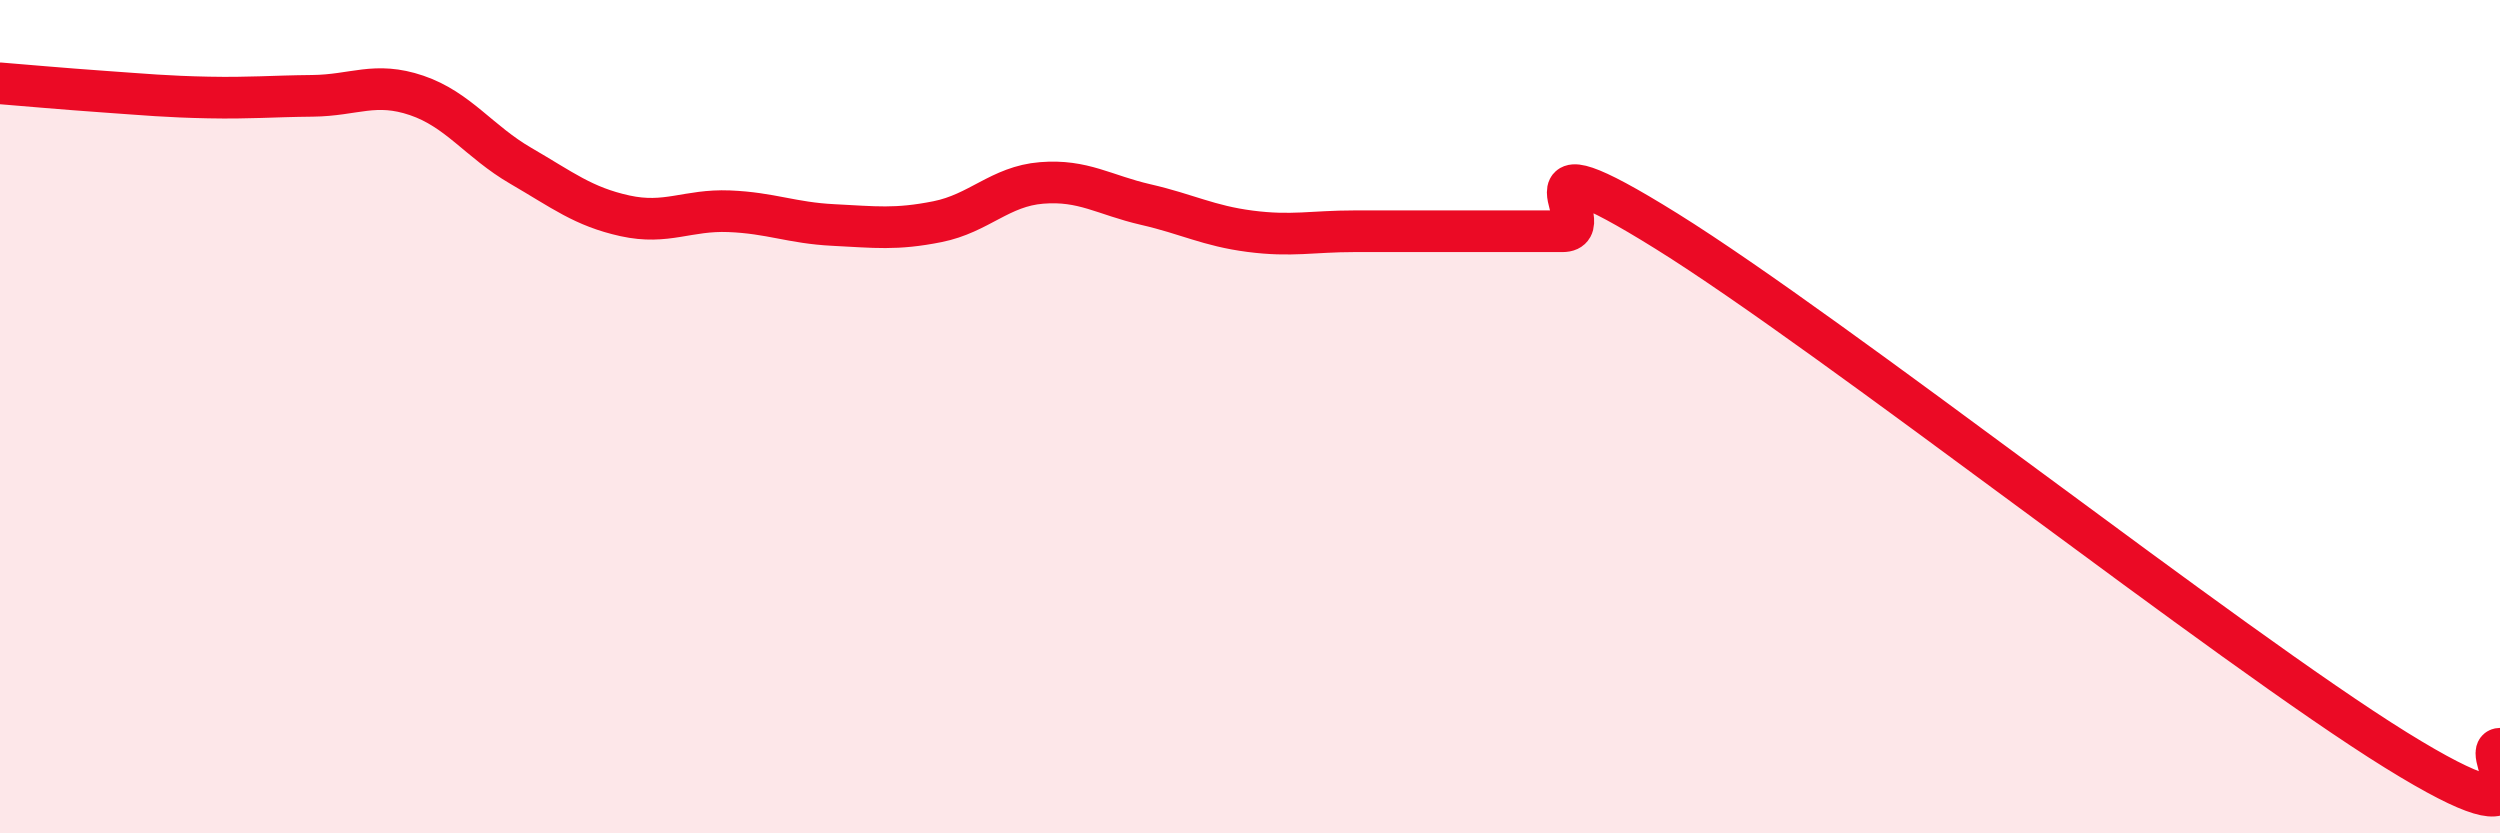 
    <svg width="60" height="20" viewBox="0 0 60 20" xmlns="http://www.w3.org/2000/svg">
      <path
        d="M 0,2 C 0.5,2.04 1.5,2.13 2.5,2.2 C 3.5,2.27 4,2.32 5,2.34 C 6,2.36 6.5,2.31 7.5,2.3 C 8.5,2.29 9,1.95 10,2.29 C 11,2.63 11.5,3.4 12.5,3.98 C 13.5,4.56 14,4.96 15,5.18 C 16,5.4 16.5,5.03 17.5,5.07 C 18.5,5.11 19,5.35 20,5.4 C 21,5.45 21.5,5.52 22.5,5.32 C 23.5,5.12 24,4.47 25,4.39 C 26,4.31 26.5,4.68 27.5,4.91 C 28.5,5.14 29,5.42 30,5.55 C 31,5.68 31.5,5.55 32.5,5.55 C 33.5,5.55 34,5.55 35,5.55 C 36,5.55 36.5,5.55 37.5,5.55 C 38.5,5.55 36,3.06 40,5.55 C 44,8.04 53.5,15.52 57.5,18 C 61.5,20.48 59.5,17.98 60,17.97L60 20L0 20Z"
        fill="#EB0A25"
        opacity="0.1"
        stroke-linecap="round"
        stroke-linejoin="round"
      />
      <path
        d="M 0,2 C 0.5,2.04 1.5,2.13 2.5,2.2 C 3.5,2.27 4,2.32 5,2.34 C 6,2.36 6.5,2.31 7.5,2.3 C 8.5,2.29 9,1.95 10,2.29 C 11,2.63 11.5,3.4 12.5,3.98 C 13.5,4.56 14,4.96 15,5.18 C 16,5.4 16.5,5.03 17.5,5.07 C 18.5,5.11 19,5.35 20,5.4 C 21,5.45 21.5,5.52 22.5,5.32 C 23.5,5.12 24,4.47 25,4.39 C 26,4.31 26.5,4.68 27.5,4.91 C 28.5,5.14 29,5.42 30,5.55 C 31,5.68 31.5,5.55 32.5,5.55 C 33.5,5.55 34,5.55 35,5.55 C 36,5.55 36.5,5.55 37.5,5.55 C 38.5,5.55 36,3.06 40,5.55 C 44,8.04 53.5,15.52 57.5,18 C 61.5,20.48 59.5,17.98 60,17.97"
        stroke="#EB0A25"
        stroke-width="1"
        fill="none"
        stroke-linecap="round"
        stroke-linejoin="round"
      />
    </svg>
  